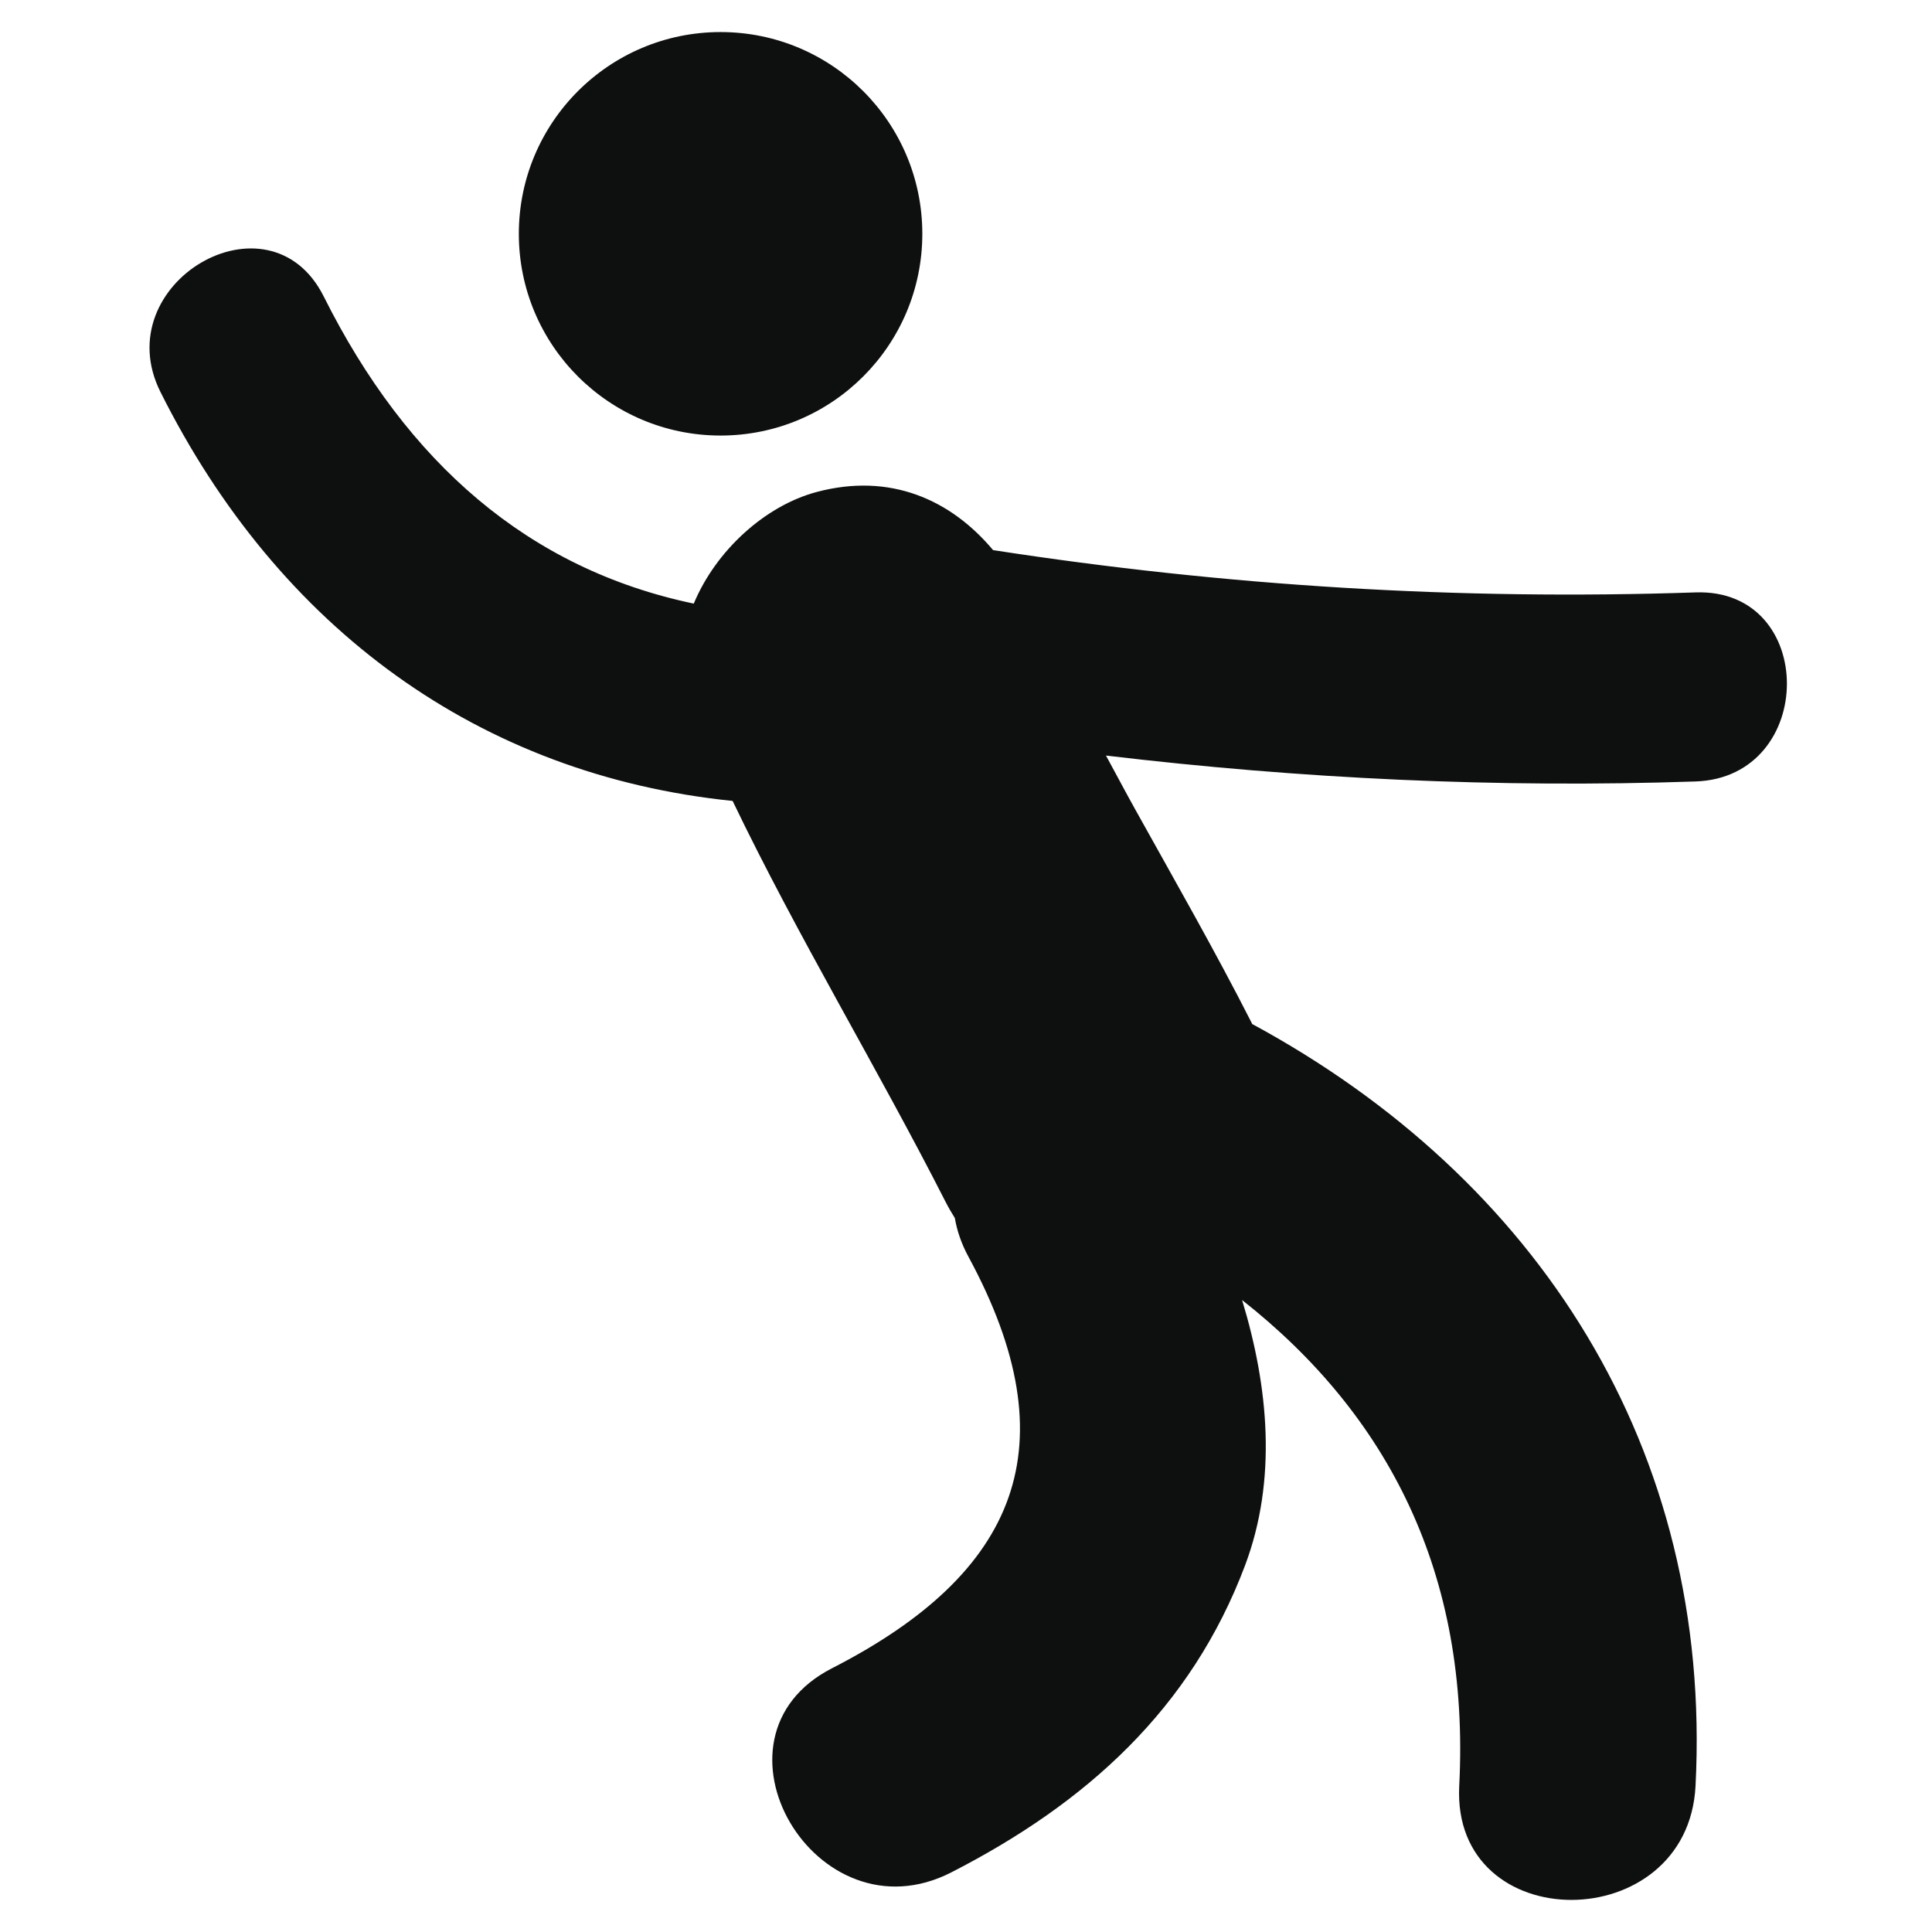 <?xml version="1.0" encoding="utf-8"?>
<!-- Generator: Adobe Illustrator 16.0.4, SVG Export Plug-In . SVG Version: 6.00 Build 0)  -->
<!DOCTYPE svg PUBLIC "-//W3C//DTD SVG 1.1//EN" "http://www.w3.org/Graphics/SVG/1.1/DTD/svg11.dtd">
<svg version="1.1" id="Capa_1" xmlns="http://www.w3.org/2000/svg" xmlns:xlink="http://www.w3.org/1999/xlink" x="0px" y="0px"
	 width="64px" height="64px" viewBox="0 0 64 64" enable-background="new 0 0 64 64" xml:space="preserve">
<g>
	<circle fill="#0E0F0F" cx="23.87" cy="7.745" r="6.683"/>
	<path fill="#0E0F0F" d="M56.168,25.887c4.027-0.138,4.042-6.401,0-6.263c-7.825,0.266-15.568-0.211-23.271-1.401
		c-1.394-1.664-3.402-2.579-5.853-1.923c-1.7,0.456-3.33,1.937-4.062,3.695c-5.468-1.145-9.503-4.664-12.257-10.172
		c-1.808-3.613-7.21-0.44-5.41,3.161c3.919,7.837,10.572,12.691,18.954,13.548c2.173,4.522,4.778,8.807,7.058,13.288
		c0.096,0.188,0.198,0.361,0.303,0.529c0.072,0.42,0.217,0.852,0.454,1.287c3.381,6.246,1.658,10.463-4.523,13.627
		c-4.495,2.303-0.533,9.059,3.952,6.762c4.469-2.289,7.942-5.414,9.733-10.174c1.062-2.828,0.779-5.892-0.1-8.785
		c4.826,3.798,7.556,9.055,7.193,16.094c-0.258,5.049,7.573,5.023,7.828,0c0.572-11.184-5.245-20.131-14.688-25.239
		c-0.008-0.017-0.015-0.03-0.021-0.047c-1.213-2.384-2.543-4.707-3.844-7.046c-0.332-0.596-0.65-1.199-0.977-1.799
		C43.109,25.799,49.617,26.11,56.168,25.887z"/>
</g>
</svg>
